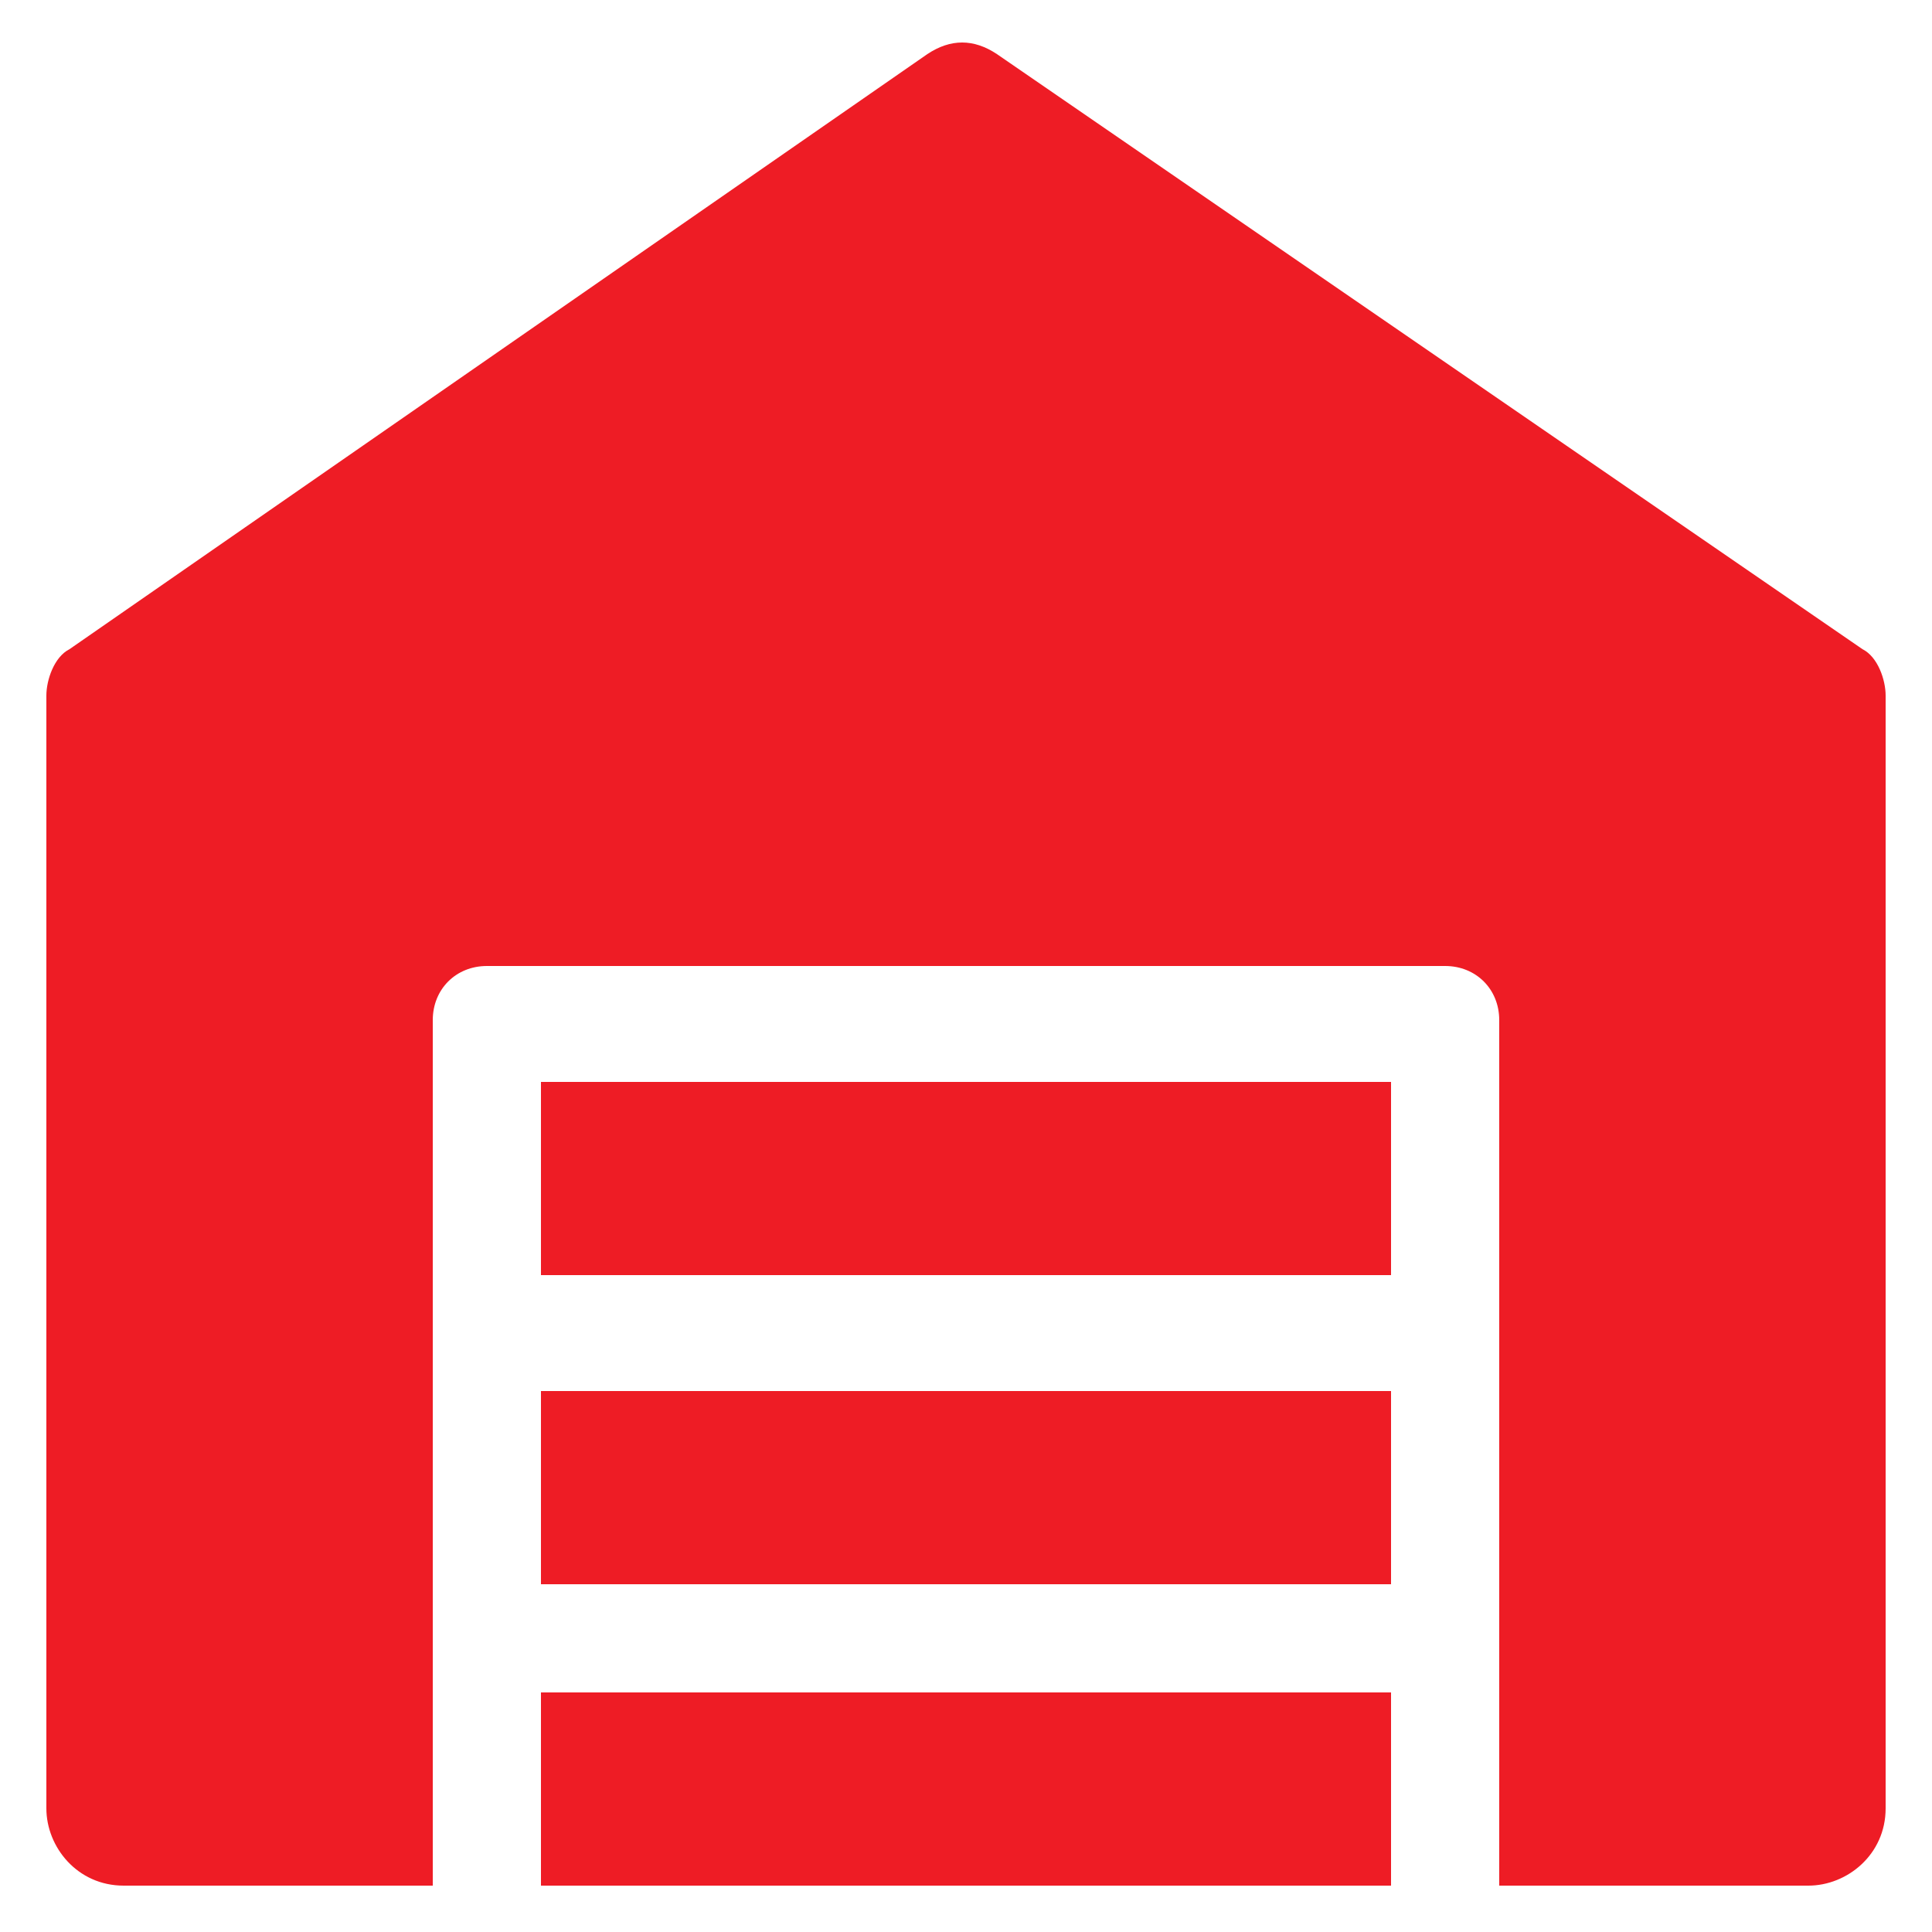 <?xml version="1.0" encoding="utf-8"?>
<!-- Generator: Adobe Illustrator 25.0.0, SVG Export Plug-In . SVG Version: 6.00 Build 0)  -->
<svg version="1.1" id="Layer_1" xmlns="http://www.w3.org/2000/svg" xmlns:xlink="http://www.w3.org/1999/xlink" x="0px" y="0px"
	 viewBox="0 0 25 25" style="enable-background:new 0 0 25 25;" xml:space="preserve">
<style type="text/css">
	.st0{fill:#EE1C25;}
</style>
<g>
	<path class="st0" d="M24.1,8.4L12.9,0.7c-0.3-0.2-0.6-0.2-0.9,0L0.9,8.4C0.7,8.5,0.6,8.8,0.6,9v14.4c0,0.5,0.4,1,1,1h4V13.2
		c0-0.4,0.3-0.7,0.7-0.7h12.4c0.4,0,0.7,0.3,0.7,0.7v11.2h4c0.5,0,1-0.4,1-1V9C24.4,8.8,24.3,8.5,24.1,8.4z"/>
	<path class="st0" d="M7,18H18v2.5H7V18z M7,21.9H18v2.5H7V21.9z M7,14H18v2.5H7V14z"/>
</g>
</svg>
